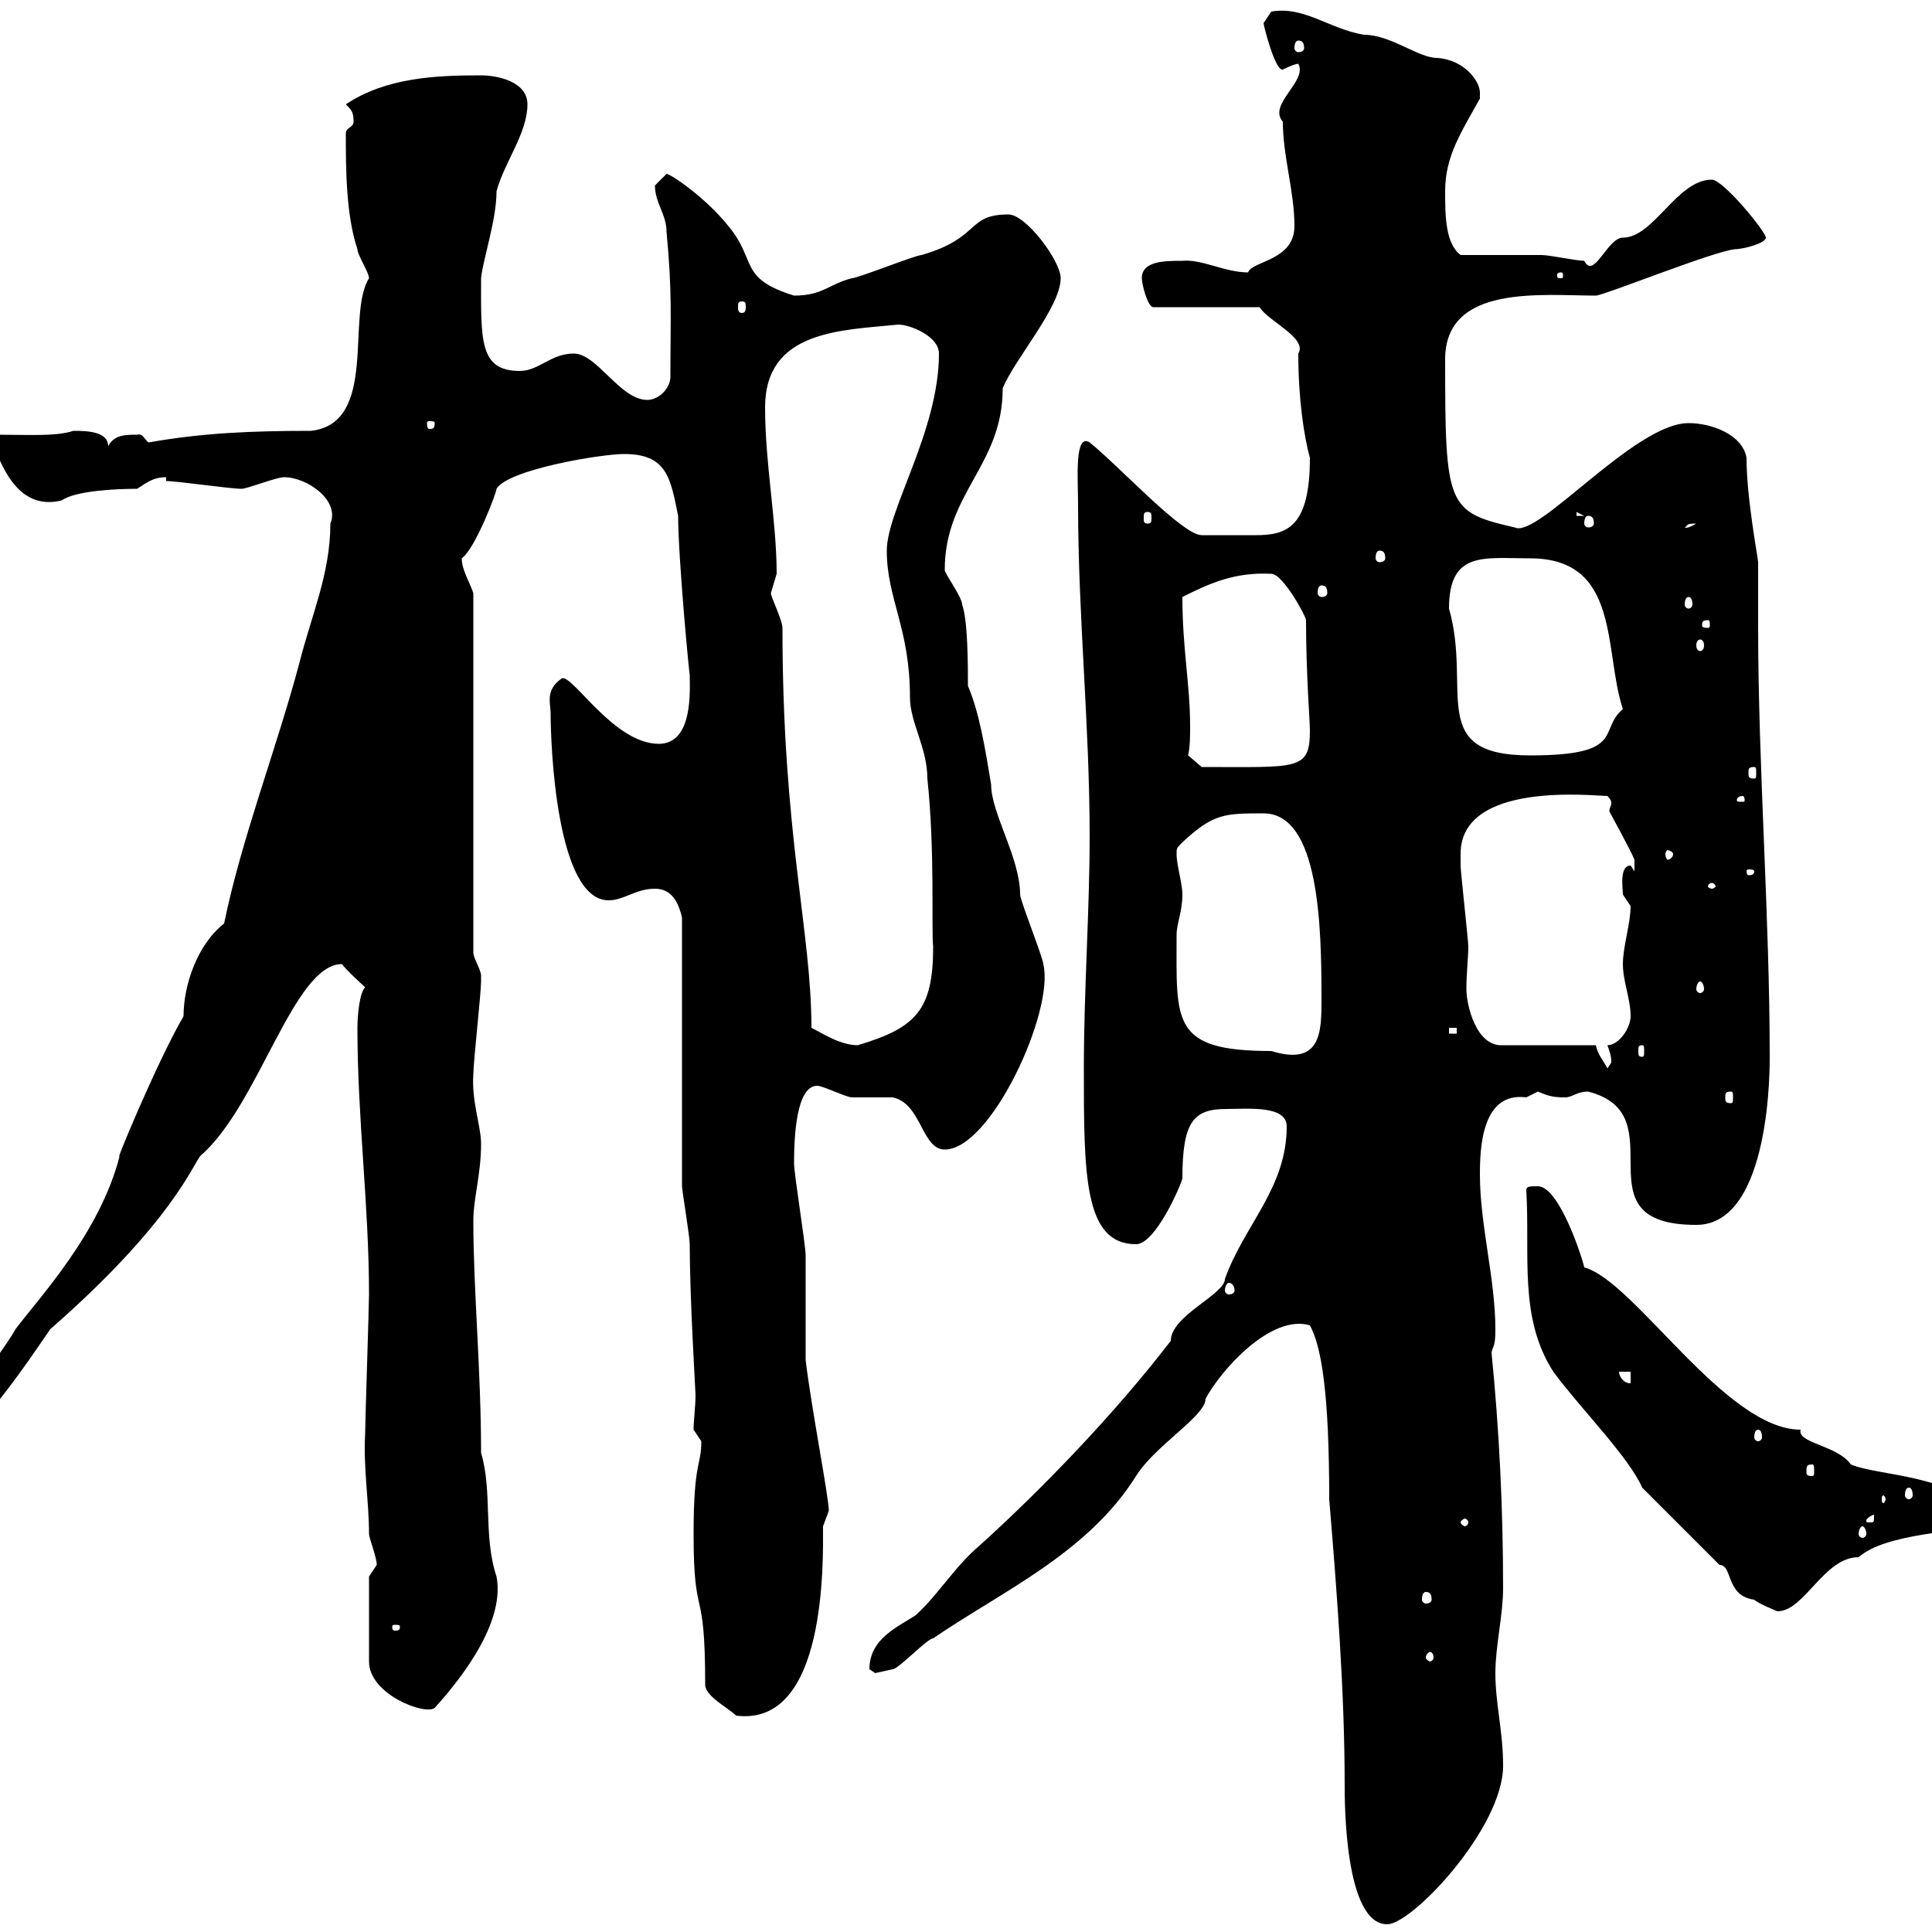<svg xmlns="http://www.w3.org/2000/svg" xmlns:xlink="http://www.w3.org/1999/xlink" width="300" height="300"><path d="M203.40 205.80C205.20 209.10 206.40 216.30 206.40 232.80C207.60 247.20 208.80 262.80 208.80 277.20C208.80 279.90 208.80 298.80 215.40 298.80C219.30 298.80 233.40 283.80 233.40 274.20C233.40 268.80 232.20 264.60 232.20 259.80C232.20 255.60 233.40 250.80 233.40 246.60C233.40 234.30 232.80 222 231.60 210C231.90 208.80 232.20 209.10 232.20 206.40C232.20 198.60 229.80 190.20 229.80 182.40C229.80 178.20 230.10 169.50 237 170.40C237 170.40 238.80 169.50 238.80 169.50C240.30 170.10 240.90 170.40 243 170.40C244.20 170.40 244.80 169.50 246.60 169.50C260.70 173.10 244.50 190.20 263.40 190.20C275.10 190.20 274.80 165 274.80 164.10C274.80 142.20 273 119.10 273 97.20C273 93.90 273 90.60 273 87.30C273 86.70 271.20 77.40 271.20 71.10C270.60 67.50 265.80 65.70 262.20 65.70C253.80 65.70 238.80 83.70 235.20 81.90C224.70 79.50 224.40 78.60 224.40 55.80C224.40 44.10 239.40 45.90 247.80 45.90C249 45.90 266.10 39 269.40 38.70C270.60 38.70 274.20 37.80 274.20 36.90C274.20 36 267.60 27.90 265.80 27.90C260.40 27.90 256.80 36.90 252 36.90C249.60 36.90 247.50 43.50 246 40.50C244.80 40.50 240.60 39.60 239.40 39.60C237.60 39.60 228.60 39.60 226.80 39.60C224.40 37.80 224.40 33.30 224.40 29.70C224.40 24.30 226.80 20.70 229.80 15.30C229.80 15.30 229.80 15.30 229.80 14.40C229.80 12.60 227.40 9.30 223.20 9C220.20 9 216 5.40 211.80 5.40C206.40 4.50 202.50 0.90 197.40 1.80C197.40 1.80 196.20 3.60 196.20 3.60C196.20 3.90 198 11.10 199.20 10.80C199.20 10.80 201 9.90 201.60 9.90C203.10 12.60 196.80 16.20 199.20 18.90C199.20 24.30 201 29.70 201 35.10C201 40.50 194.40 40.50 193.80 42.30C190.20 42.30 186.60 40.20 183.60 40.50C180.90 40.50 177.30 40.50 177.30 43.20C177.30 44.10 178.20 47.70 179.10 47.70L195.60 47.70C196.80 49.80 203.10 52.50 201.60 54.90C201.60 62.10 202.50 67.80 203.40 71.10C203.40 81.90 199.80 83.10 195 83.10C193.20 83.10 189 83.10 186.60 83.10C183.60 83.10 173.70 72.30 169.20 68.70C166.80 67.20 167.40 74.40 167.40 78.30C167.40 95.70 169.20 112.50 169.20 129.90C169.20 141.30 168.30 153.90 168.30 165.90C168.30 182.40 168.30 193.20 176.40 193.20C179.40 193.20 183.30 184.20 183.60 183C183.60 174 185.40 172.20 190.50 172.20C193.80 172.20 199.80 171.60 199.80 174.90C199.80 184.50 193.20 190.20 190.20 198.60C190.20 201 181.80 204.30 181.80 208.20C172.80 219.90 161.40 231.60 152.10 240C148.20 243.30 145.80 247.50 142.20 250.80C139.50 252.60 135 254.40 135 259.20C135 259.20 135.90 259.80 135.90 259.80C135.90 259.80 138.60 259.20 138.60 259.20C139.50 259.20 144 254.40 144.90 254.40C155.40 247.20 168.90 241.20 176.40 229.20C179.40 224.40 187.20 219.90 187.20 217.20C189.60 212.70 197.40 204 203.40 205.80ZM107.70 238.20C107.70 252.30 109.50 245.40 109.50 261.60C109.50 263.40 113.10 265.20 114.30 266.40C128.40 268.20 127.80 242.40 127.80 237C127.80 237 128.70 234.60 128.70 234.60C128.70 232.50 126 218.70 125.10 211.20C125.10 208.20 125.10 197.40 125.10 195C125.10 193.20 123.30 182.40 123.30 180.60C123.30 176.70 123.60 168.60 126.90 168.60C127.80 168.60 131.40 170.40 132.30 170.40C133.20 170.40 137.70 170.40 138.60 170.40C143.10 171.30 143.10 178.50 146.70 178.50C153.90 178.50 163.80 156.90 162 149.70C162 148.80 158.40 139.80 158.40 138.90C158.40 133.20 153.90 126.30 153.90 121.80C153 116.40 152.10 110.70 150.30 106.50C150.30 103.50 150.30 96.30 149.40 93.90C149.40 92.70 146.70 89.10 146.70 88.50C146.70 76.50 155.70 72.30 155.70 60.30C157.50 55.80 164.70 47.70 164.70 43.20C164.70 40.50 159.30 33.30 156.60 33.30C150 33.30 152.40 36.90 143.10 39.60C142.20 39.60 133.20 43.20 132.30 43.20C128.70 44.10 127.80 45.90 123.30 45.90C114.60 43.20 117.60 40.50 113.10 35.10C109.50 30.60 104.10 27 103.50 27C103.50 27 101.70 28.80 101.70 28.80C101.70 31.50 103.50 33.30 103.50 36C104.40 45.60 104.10 48.90 104.10 58.50C104.10 60.30 102.30 62.10 100.50 62.10C96.30 62.10 92.70 54.90 89.10 54.90C85.50 54.90 83.70 57.60 80.70 57.60C74.40 57.60 74.70 52.80 74.70 43.20C75 40.20 77.10 34.20 77.10 29.70C78.30 25.20 81.90 20.70 81.90 16.20C81.90 12.60 77.10 11.70 74.70 11.70C67.80 11.70 60 12 53.70 16.20C54.60 17.10 54.90 17.40 54.90 18.90C54.90 19.80 53.70 19.80 53.70 20.70C53.70 26.10 53.70 33.30 55.50 38.70C55.50 39.60 57.30 42.30 57.30 43.20C53.70 48.90 58.80 65.70 48.30 66.90C39.30 66.90 31.50 67.20 23.10 68.70C22.50 68.40 22.20 67.20 21.30 67.50C19.50 67.50 17.70 67.50 16.80 69.30C16.80 66.90 13.20 66.90 11.40 66.90C8.70 67.80 4.20 67.50-0.30 67.50L-1.20 68.70C0 71.40 2.40 79.50 9.60 77.70C11.70 76.20 18 75.90 21.30 75.90C23.10 74.70 24 74.10 25.80 74.10L25.80 74.70C27.60 74.70 35.70 75.90 37.50 75.90C38.40 75.90 42.90 74.10 44.10 74.10C47.70 74.10 52.80 77.70 51.30 81.30C51.30 89.10 48.30 95.70 46.50 102.90C42.90 116.40 37.50 130.20 34.80 143.40C30.60 146.70 28.50 153 28.50 157.80C24.30 165 17.40 181.80 18.60 179.40C15.60 191.40 6 201.60 2.40 206.40C1.50 208.20-3.90 215.40-4.80 217.20C-4.80 217.80-4.80 217.80-4.80 218.10C-4.80 219.60-7.50 220.50-7.50 223.80C-3.90 223.80 4.50 211.20 7.80 206.40C27 189.60 30 180.60 31.20 179.40C40.20 171.60 45.60 149.70 53.10 149.70C53.70 150.60 56.70 153.30 56.70 153.30C55.80 154.20 55.50 157.80 55.50 159.60C55.50 173.70 57.30 187.20 57.30 201C57.30 202.80 56.70 220.80 56.70 222.60C56.40 228 57.30 233.10 57.30 238.20C57.30 238.80 58.50 241.80 58.50 243C58.50 243 57.30 244.80 57.30 244.80L57.30 258C57.30 263.10 66 266.40 67.50 265.20C70.20 262.20 78.60 252.60 77.10 244.80C75 238.50 76.50 231.60 74.70 225.60C74.70 212.70 73.50 200.40 73.50 189.60C73.50 186 74.70 182.40 74.70 177.60C74.70 174.90 73.20 171 73.50 166.80C73.50 165 74.70 154.20 74.70 152.40C74.70 152.40 74.70 152.40 74.70 151.50C74.70 150.60 73.50 148.80 73.50 147.90L73.50 92.10C72.90 90.30 71.70 88.50 71.70 86.70C73.80 85.20 77.10 76.50 77.10 75.90C78.90 72.90 93.30 70.50 96.90 70.50C103.50 70.50 104.10 74.10 105.30 80.10C105.30 86.70 107.10 105.60 107.10 104.70C107.10 107.10 107.70 115.50 102.30 115.50C95.40 115.50 89.10 105 87.30 105.30C84.60 107.10 85.50 109.20 85.50 110.70C85.50 115.80 86.40 139.80 94.50 139.80C96.90 139.80 98.70 138 101.70 138C104.10 138 105.30 139.80 105.90 142.50C105.90 148.80 105.90 177.60 105.90 184.20C105.90 184.80 107.10 192 107.10 193.20C107.10 201.60 108 216 108 216.60C108 218.40 107.70 220.50 107.70 222C107.70 222 108.90 223.80 108.90 223.80C108.90 227.70 107.70 226.80 107.70 238.20ZM222.60 257.40C222.60 257.70 222.30 258 222 258C222 258 221.40 257.70 221.40 257.40C221.40 256.80 222 256.50 222 256.50C222.30 256.50 222.60 256.80 222.60 257.40ZM62.10 252.60C62.10 253.20 61.80 253.20 61.20 253.20C61.20 253.20 60.90 253.20 60.90 252.60C60.90 252.30 61.20 252.30 61.20 252.30C61.80 252.30 62.10 252.30 62.10 252.60ZM267 243C269.10 243 267.90 247.80 272.40 248.40C273 249 276 250.20 276 250.20C280.20 250.20 283.20 241.80 288.60 241.80C293.10 237.90 304.20 238.20 307.20 236.40L308.40 235.20C303 228.90 291.60 229.20 287.40 227.40C285.30 224.40 279 224.10 279.60 222C267.90 222 253.80 198.90 246 196.80C245.70 195.30 242.10 184.20 238.80 184.20C237.60 184.20 237 184.20 237 184.80C237.60 195 235.80 204.60 241.20 213C245.40 218.70 252.90 226.20 255 231C256.80 232.80 265.20 241.20 267 243ZM221.40 247.20C222 247.20 222.30 247.50 222.30 248.40C222.30 248.70 222 249 221.40 249C221.10 249 220.80 248.70 220.80 248.40C220.80 247.50 221.10 247.20 221.40 247.20ZM289.20 237C289.50 237 289.80 237.60 289.80 238.20C289.80 238.50 289.50 238.80 289.20 238.80C288.90 238.80 288.60 238.50 288.60 238.20C288.60 237.60 288.90 237 289.20 237ZM228 236.40C228 236.70 227.70 237 227.40 237C227.40 237 226.80 236.70 226.80 236.40C226.80 236.10 227.40 235.80 227.40 235.80C227.70 235.80 228 236.10 228 236.40ZM291 235.20C291 236.40 291 236.40 290.40 236.40C289.80 236.40 289.80 236.40 289.80 236.10C289.80 235.80 290.70 235.20 291 235.20C291 235.20 291 235.20 291 235.20ZM292.80 232.80C292.80 233.10 292.50 233.40 292.50 233.40C292.20 233.40 292.20 233.10 292.20 232.80C292.20 232.50 292.20 232.20 292.50 232.20C292.50 232.20 292.80 232.50 292.80 232.80ZM296.40 231C296.70 231 297 231.30 297 232.20C297 232.50 296.70 232.80 296.40 232.80C296.10 232.80 295.80 232.50 295.80 232.20C295.80 231.30 296.10 231 296.40 231ZM281.40 227.40C281.70 227.40 281.70 227.70 281.70 228.60C281.70 228.90 281.70 229.20 281.40 229.20C280.50 229.20 280.50 228.90 280.50 228.60C280.50 227.70 280.50 227.40 281.40 227.40ZM273 222C273.30 222 273.60 222.30 273.60 223.20C273.60 223.50 273.30 223.80 273 223.80C272.70 223.80 272.40 223.50 272.40 223.20C272.40 222.30 272.70 222 273 222ZM251.40 213L253.20 213L253.20 214.80C252 214.80 251.40 213.60 251.40 213ZM190.80 199.20C191.40 199.20 191.70 199.80 191.70 200.40C191.70 200.70 191.40 201 190.80 201C190.50 201 190.20 200.70 190.20 200.40C190.20 199.80 190.50 199.20 190.80 199.20ZM268.80 169.50C269.10 169.50 269.10 169.80 269.10 170.40C269.10 171 269.10 171.30 268.80 171.30C267.90 171.30 267.90 171 267.90 170.40C267.90 169.80 267.90 169.50 268.80 169.50ZM226.80 132.60C226.80 121.20 247.50 123.60 249.60 123.60C250.20 124.20 250.20 124.50 250.20 124.80C250.20 125.10 249.90 125.40 249.90 126C249.90 126 253.20 132 253.80 133.50C253.80 134.10 253.80 135 253.80 135.30L253.20 134.40C251.40 134.40 252 138 252 138.90C252 138.90 253.20 140.70 253.20 140.70C253.20 143.40 252 147 252 149.70C252 152.40 253.20 155.10 253.20 157.80C253.20 159.60 251.40 162.30 249.60 162.30C249.90 163.20 250.20 163.80 250.20 165C250.20 165 249.60 165.90 249.60 165.90C249 164.70 248.10 163.80 247.80 162.30L233.40 162.30C229.20 162.60 227.70 156 227.70 153.60C227.70 151.20 228 148.50 228 147C228 146.10 226.80 135.30 226.80 134.40C226.80 134.40 226.80 132.60 226.80 132.60ZM182.70 145.20C182.70 143.40 183.60 141.60 183.60 138.90C183.60 137.10 182.70 134.40 182.70 132.60C182.70 131.70 182.70 131.70 183.60 130.80C188.40 126.30 190.20 126.30 196.20 126.30C204.90 126.30 205.20 144 205.20 155.10C205.20 160.20 205.20 165.60 197.40 163.20C181.80 163.20 182.70 158.70 182.70 145.20ZM255 162.30C255.30 162.30 255.30 162.60 255.30 163.20C255.30 163.80 255.30 164.10 255 164.10C254.40 164.10 254.40 163.80 254.40 163.20C254.40 162.60 254.40 162.30 255 162.30ZM126 159.60C126 144.60 121.50 129.60 121.50 97.50C121.50 96.30 119.70 92.70 119.70 92.10C119.70 92.10 120.60 89.10 120.60 89.10C120.60 81 118.80 72 118.80 63.30C118.80 51.30 130.50 51.30 139.50 50.40C141.30 50.40 145.80 52.20 145.80 54.90C145.80 66.90 137.70 79.20 137.70 85.50C137.70 93 141.30 97.50 141.30 108.30C141.30 112.20 144 116.10 144 120.90C145.20 132 144.60 144.30 144.90 147C144.90 156.90 142.20 159.60 133.20 162.30C130.50 162.30 127.80 160.50 126 159.60ZM225 159.60L226.20 159.60L226.20 160.50L225 160.50ZM264 152.40C264.30 152.40 264.60 153 264.60 153.60C264.60 153.90 264.30 154.20 264 154.20C263.70 154.20 263.40 153.90 263.40 153.60C263.40 153 263.70 152.40 264 152.40ZM265.80 137.10C266.10 137.10 266.40 137.40 266.40 137.70C266.40 137.70 266.10 138 265.80 138C265.50 138 265.20 137.70 265.20 137.70C265.20 137.40 265.50 137.10 265.80 137.10ZM272.40 135.30C272.40 135.90 271.80 135.90 271.50 135.90C271.50 135.90 271.20 135.90 271.20 135.30C271.20 135 271.50 135 271.50 135C271.80 135 272.40 135 272.40 135.30ZM259.80 132.60C259.80 133.20 259.20 133.50 258.90 133.50C258.90 133.50 258.60 133.20 258.60 132.60C258.60 132.30 258.90 132 258.90 132C259.20 132 259.80 132.30 259.80 132.60ZM270.60 123.60C270.90 123.60 270.90 124.20 270.90 124.20C270.90 124.50 270.90 124.50 270.60 124.50C269.70 124.50 269.70 124.50 269.70 124.20C269.70 124.20 269.70 123.60 270.60 123.60ZM272.40 119.10C272.70 119.10 272.70 119.40 272.70 120C272.70 120.60 272.70 120.90 272.40 120.90C271.50 120.90 271.50 120.60 271.50 120C271.50 119.40 271.50 119.10 272.40 119.10ZM184.50 117.30C184.80 115.80 184.80 114.30 184.80 112.80C184.80 106.20 183.60 100.80 183.60 92.70C187.80 90.60 191.70 88.80 197.40 89.10C199.20 89.10 202.80 95.70 202.80 96.30C202.80 104.70 203.40 111.90 203.40 113.40C203.40 119.70 201.60 119.10 186.60 119.10ZM225 94.50C225 85.50 230.40 86.70 237.60 86.70C251.70 86.70 249 101.10 252 110.10C248.10 113.40 252.60 117.30 237.60 117.30C221.40 117.30 228.60 107.10 225 94.50ZM264 99.30C264.30 99.30 264.60 99.60 264.60 100.20C264.60 100.80 264.30 101.10 264 101.10C263.70 101.10 263.40 100.80 263.40 100.20C263.40 99.60 263.70 99.30 264 99.30ZM265.20 96.30C265.50 96.30 265.50 96.60 265.50 97.20C265.50 97.20 265.50 97.50 265.20 97.50C264.30 97.50 264.30 97.20 264.30 97.20C264.30 96.60 264.30 96.30 265.20 96.30ZM262.20 92.70C262.50 92.70 262.80 93 262.80 93.90C262.80 94.20 262.50 94.50 262.20 94.50C261.90 94.50 261.60 94.20 261.60 93.90C261.60 93 261.90 92.70 262.20 92.70ZM205.20 90.90C205.80 90.90 206.10 91.20 206.10 92.10C206.10 92.40 205.80 92.70 205.20 92.70C204.90 92.70 204.60 92.40 204.60 92.10C204.60 91.20 204.90 90.90 205.20 90.90ZM214.20 85.50C214.80 85.50 215.10 85.80 215.10 86.70C215.10 87 214.80 87.30 214.20 87.30C213.90 87.30 213.60 87 213.60 86.70C213.60 85.80 213.90 85.50 214.20 85.50ZM263.40 81.30C261.90 82.20 261.60 81.90 261.60 81.90C262.20 81.60 261.60 81.30 263.40 81.30ZM246.60 80.10C247.20 80.10 247.50 80.40 247.50 81.30C247.50 81.60 247.20 81.90 246.60 81.90C246.30 81.90 246 81.60 246 81.30C246 80.40 246.30 80.10 246.60 80.10ZM178.20 79.50C178.80 79.50 178.80 79.80 178.80 80.40C178.80 81 178.80 81.30 178.20 81.30C177.60 81.30 177.60 81 177.60 80.40C177.60 79.80 177.60 79.50 178.20 79.50ZM244.80 79.50L246 80.10L244.80 80.10ZM67.50 65.70C67.50 66.60 67.20 66.60 66.60 66.60C66.60 66.60 66.30 66.60 66.30 65.70C66.30 65.40 66.60 65.40 66.60 65.40C67.20 65.40 67.50 65.40 67.50 65.70ZM115.20 46.80C115.80 46.80 115.80 47.10 115.80 47.70C115.80 48 115.80 48.60 115.20 48.60C114.60 48.60 114.60 48 114.60 47.70C114.60 47.10 114.60 46.80 115.20 46.80ZM242.40 42.30C242.70 42.30 242.70 42.60 242.70 42.60C242.70 43.20 242.70 43.20 242.40 43.20C241.80 43.20 241.80 43.20 241.80 42.60C241.80 42.60 241.80 42.30 242.40 42.30ZM201.60 6.30C202.20 6.30 202.50 6.60 202.50 7.50C202.50 7.80 202.20 8.10 201.60 8.10C201.30 8.10 201 7.80 201 7.50C201 6.60 201.30 6.30 201.60 6.30Z"/></svg>